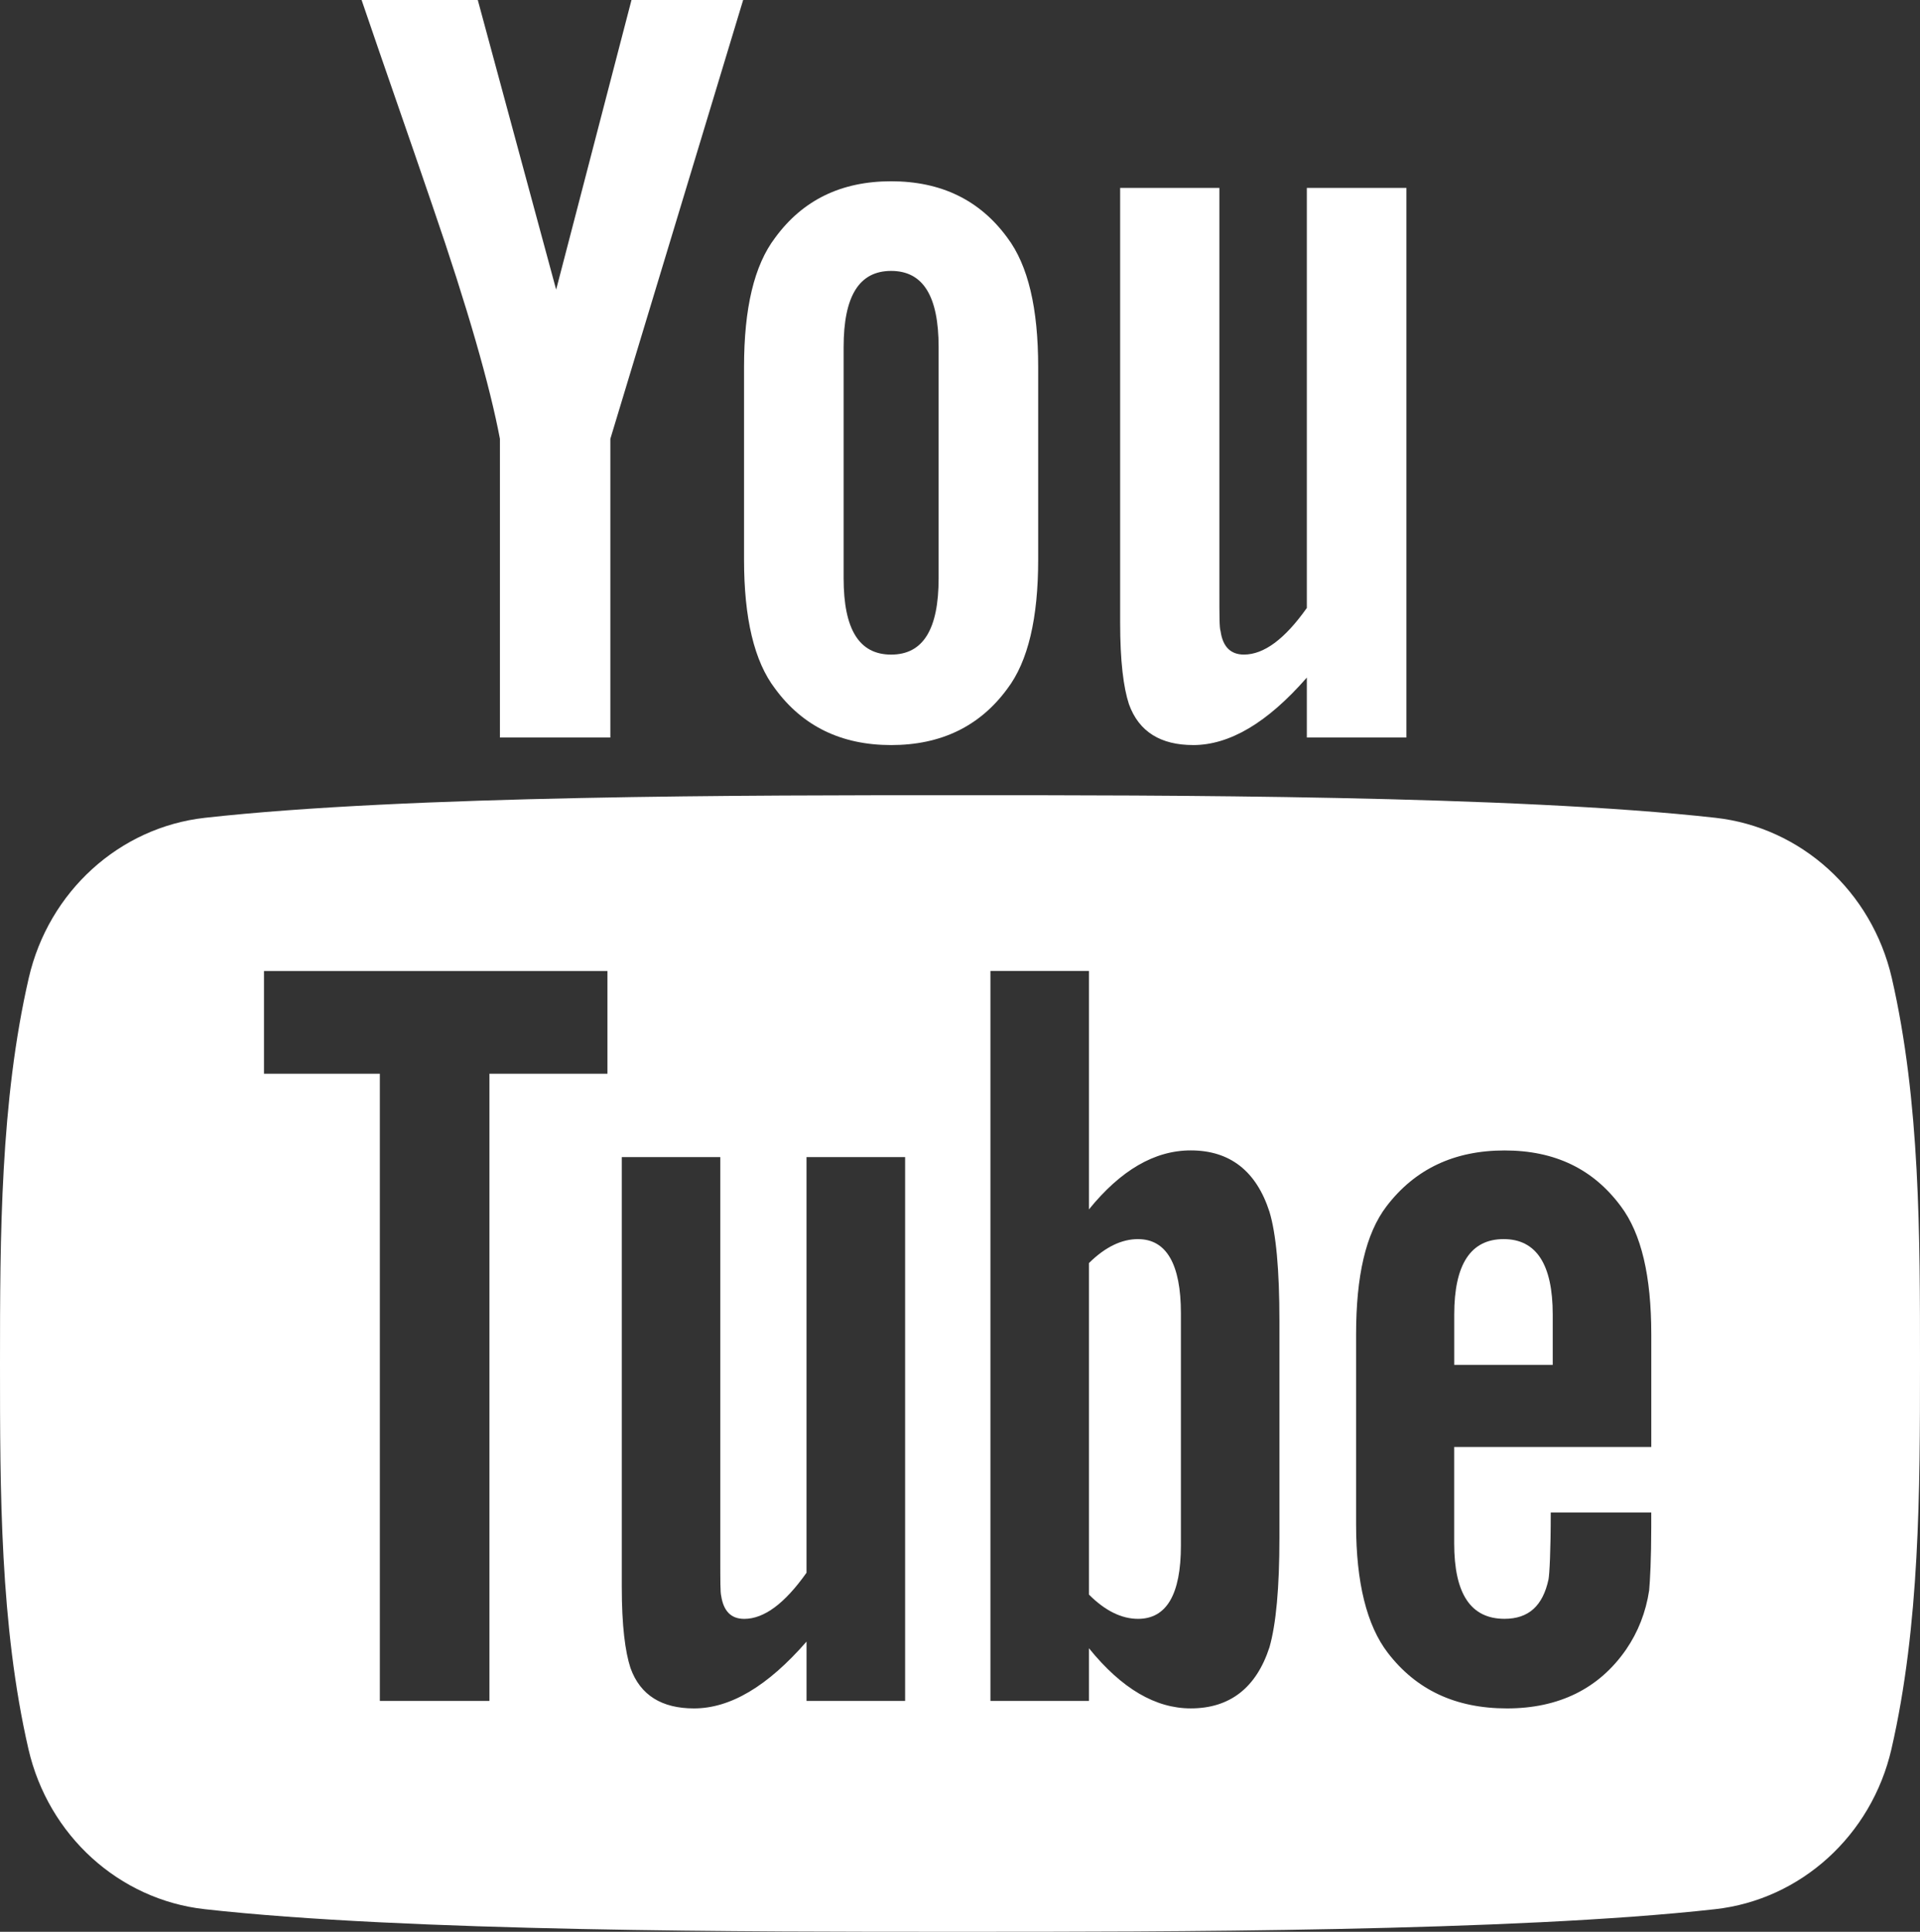 <?xml version="1.0" encoding="UTF-8"?>
<svg id="Layer_2" data-name="Layer 2" xmlns="http://www.w3.org/2000/svg" viewBox="0 0 795.31 800">
  <rect x="0" y="0" width="795.31" height="800" fill="#333333" stroke="none"/>
  <defs>
    <style>
      .cls-1 {
        fill: #fff;
        stroke-width: 0px;
      }
    </style>
  </defs>
  <g id="YouTube">
    <g>
      <path class="cls-1" d="m783.63,405.02c-8.27-35.92-37.65-62.41-73.01-66.35-83.72-9.35-229.49-9.4-313.85-9.35-84.4-.04-228.15,0-311.9,9.35-35.34,3.95-64.7,30.45-72.96,66.35C.14,456.16,0,511.99,0,564.65s0,108.48,11.77,159.63c8.26,35.91,37.62,62.4,72.98,66.35,83.73,9.36,227.48,9.4,311.87,9.36,84.4.04,230.14,0,313.89-9.36,35.34-3.95,64.72-30.45,72.98-66.35,11.76-51.14,11.82-106.96,11.82-159.63,0-52.67.08-108.49-11.68-159.63Zm-532.01,39.64h-48.88v259.72h-45.4v-259.72h-47.99v-42.54h142.26v42.54Zm123.31,259.73h-40.84v-24.57c-16.22,18.6-31.63,27.67-46.64,27.67-13.15,0-22.21-5.33-26.29-16.74-2.22-6.81-3.6-17.59-3.6-33.49v-178.09h40.8v165.82c0,9.56,0,14.53.37,15.87.98,6.33,4.08,9.55,9.55,9.55,8.19,0,16.75-6.31,25.8-19.11v-172.13h40.84v225.22h0Zm155.04-67.6c0,20.83-1.4,35.84-4.13,45.38-5.45,16.75-16.37,25.31-32.6,25.31-14.52,0-28.53-8.06-42.18-24.91v21.83h-40.8v-302.28h40.8v98.72c13.18-16.22,27.17-24.43,42.18-24.43,16.23,0,27.16,8.55,32.6,25.41,2.74,9.06,4.13,23.95,4.13,45.28v89.7Zm154.01-37.58h-81.62v39.92c0,20.85,6.82,31.26,20.85,31.26,10.05,0,15.9-5.46,18.23-16.37.38-2.21.92-11.28.92-27.65h41.63v5.96c0,13.15-.5,22.22-.87,26.29-1.37,9.03-4.58,17.23-9.53,24.45-11.3,16.36-28.05,24.42-49.36,24.42s-37.6-7.68-49.4-23.06c-8.65-11.28-13.1-29.03-13.1-52.96v-78.88c0-24.08,3.94-41.69,12.62-53.07,11.79-15.41,28.03-23.09,48.88-23.09s36.71,7.68,48.14,23.09c8.55,11.38,12.63,28.99,12.63,53.07v46.63h-.02Z"/>
      <path class="cls-1" d="m622.86,513.14c-13.64,0-20.48,10.42-20.48,31.24v20.84h40.8v-20.84c0-20.82-6.83-31.24-20.33-31.24Z"/>
      <path class="cls-1" d="m471.41,513.14c-6.72,0-13.53,3.18-20.35,9.93v137.27c6.81,6.83,13.63,10.06,20.35,10.06,11.77,0,17.75-10.06,17.75-30.39v-96.13c0-20.31-5.98-30.73-17.75-30.73Z"/>
      <path class="cls-1" d="m494.21,308.55c15.04,0,30.69-9.14,47.11-27.95v24.83h41.25V77.81h-41.25v173.96c-9.14,12.92-17.8,19.3-26.05,19.3-5.52,0-8.77-3.26-9.67-9.66-.5-1.35-.5-6.37-.5-16.03V77.81h-41.11v179.98c0,16.07,1.38,26.95,3.65,33.84,4.15,11.53,13.3,16.91,26.57,16.91Z"/>
      <path class="cls-1" d="m207.08,181.73v123.7h45.74v-123.7L307.83,0h-46.25l-31.21,119.94L197.91,0h-48.13c9.64,28.31,19.67,56.76,29.32,85.1,14.67,42.6,23.83,74.71,27.98,96.62Z"/>
      <path class="cls-1" d="m369.13,308.55c20.66,0,36.72-7.77,48.11-23.3,8.65-11.39,12.8-29.33,12.8-53.53v-79.7c0-24.33-4.14-42.12-12.8-53.61-11.39-15.57-27.44-23.34-48.11-23.34s-36.6,7.77-48.02,23.34c-8.76,11.5-12.91,29.28-12.91,53.61v79.7c0,24.19,4.15,42.14,12.91,53.53,11.41,15.53,27.46,23.3,48.02,23.3Zm-19.68-164.8c0-21.06,6.39-31.56,19.68-31.56s19.67,10.49,19.67,31.56v95.74c0,21.06-6.37,31.59-19.67,31.59s-19.68-10.53-19.68-31.59v-95.74Z"/>
    </g>
  </g>
</svg>